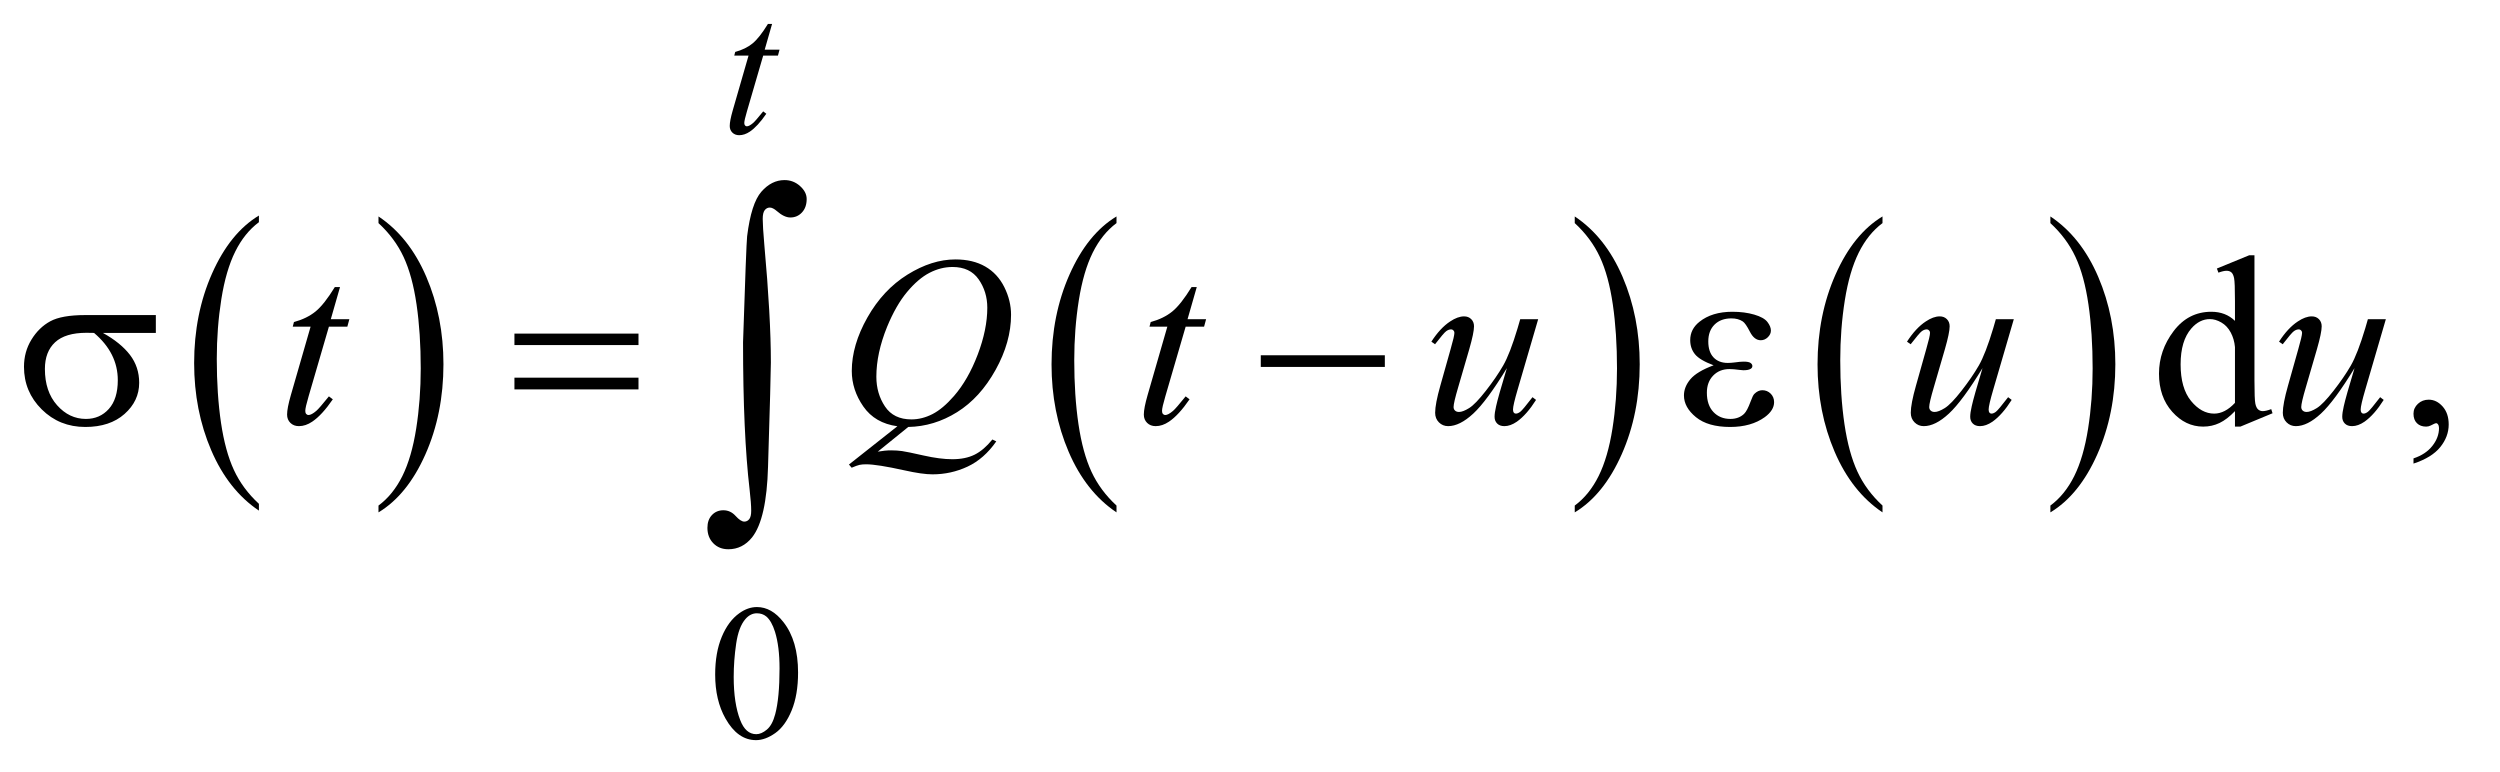 <?xml version="1.0" encoding="UTF-8"?>
<!DOCTYPE svg PUBLIC '-//W3C//DTD SVG 1.0//EN'
          'http://www.w3.org/TR/2001/REC-SVG-20010904/DTD/svg10.dtd'>
<svg stroke-dasharray="none" shape-rendering="auto" xmlns="http://www.w3.org/2000/svg" font-family="'Dialog'" text-rendering="auto" width="162" fill-opacity="1" color-interpolation="auto" color-rendering="auto" preserveAspectRatio="xMidYMid meet" font-size="12px" viewBox="0 0 162 50" fill="black" xmlns:xlink="http://www.w3.org/1999/xlink" stroke="black" image-rendering="auto" stroke-miterlimit="10" stroke-linecap="square" stroke-linejoin="miter" font-style="normal" stroke-width="1" height="50" stroke-dashoffset="0" font-weight="normal" stroke-opacity="1"
><!--Generated by the Batik Graphics2D SVG Generator--><defs id="genericDefs"
  /><g
  ><defs id="defs1"
    ><clipPath clipPathUnits="userSpaceOnUse" id="clipPath1"
      ><path d="M1.072 3.489 L103.437 3.489 L103.437 35.039 L1.072 35.039 L1.072 3.489 Z"
      /></clipPath
      ><clipPath clipPathUnits="userSpaceOnUse" id="clipPath2"
      ><path d="M34.239 111.824 L34.239 1123.051 L3304.699 1123.051 L3304.699 111.824 Z"
      /></clipPath
    ></defs
    ><g transform="scale(1.576,1.576) translate(-1.072,-3.489) matrix(0.031,0,0,0.031,0,0)"
    ><path d="M377.984 780.781 L377.984 789.797 Q337.359 762.516 314.719 709.703 Q292.078 656.891 292.078 594.125 Q292.078 528.828 315.891 475.188 Q339.703 421.531 377.984 398.438 L377.984 407.25 Q358.844 421.531 346.547 446.312 Q334.25 471.078 328.172 509.188 Q322.109 547.297 322.109 588.656 Q322.109 635.484 327.703 673.281 Q333.312 711.062 344.828 735.938 Q356.359 760.828 377.984 780.781 Z" stroke="none" clip-path="url(#clipPath2)"
    /></g
    ><g transform="matrix(0.049,0,0,0.049,-1.689,-5.498)"
    ><path d="M535 407.25 L535 398.438 Q575.625 425.516 598.266 478.328 Q620.906 531.125 620.906 593.906 Q620.906 659.203 597.094 712.953 Q573.281 766.703 535 789.797 L535 780.781 Q554.297 766.5 566.594 741.719 Q578.891 716.953 584.875 678.953 Q590.875 640.938 590.875 599.375 Q590.875 552.75 585.344 514.859 Q579.828 476.953 568.234 452.078 Q556.641 427.203 535 407.25 Z" stroke="none" clip-path="url(#clipPath2)"
    /></g
    ><g transform="matrix(0.049,0,0,0.049,-1.689,-5.498)"
    ><path d="M1510.984 780.781 L1510.984 789.797 Q1470.359 762.516 1447.719 709.703 Q1425.078 656.891 1425.078 594.125 Q1425.078 528.828 1448.891 475.188 Q1472.703 421.531 1510.984 398.438 L1510.984 407.25 Q1491.844 421.531 1479.547 446.312 Q1467.25 471.078 1461.172 509.188 Q1455.109 547.297 1455.109 588.656 Q1455.109 635.484 1460.703 673.281 Q1466.312 711.062 1477.828 735.938 Q1489.359 760.828 1510.984 780.781 Z" stroke="none" clip-path="url(#clipPath2)"
    /></g
    ><g transform="matrix(0.049,0,0,0.049,-1.689,-5.498)"
    ><path d="M2117 407.25 L2117 398.438 Q2157.625 425.516 2180.266 478.328 Q2202.906 531.125 2202.906 593.906 Q2202.906 659.203 2179.094 712.953 Q2155.281 766.703 2117 789.797 L2117 780.781 Q2136.297 766.5 2148.594 741.719 Q2160.891 716.953 2166.875 678.953 Q2172.875 640.938 2172.875 599.375 Q2172.875 552.75 2167.344 514.859 Q2161.828 476.953 2150.234 452.078 Q2138.641 427.203 2117 407.25 Z" stroke="none" clip-path="url(#clipPath2)"
    /></g
    ><g transform="matrix(0.049,0,0,0.049,-1.689,-5.498)"
    ><path d="M2523.984 780.781 L2523.984 789.797 Q2483.359 762.516 2460.719 709.703 Q2438.078 656.891 2438.078 594.125 Q2438.078 528.828 2461.891 475.188 Q2485.703 421.531 2523.984 398.438 L2523.984 407.25 Q2504.844 421.531 2492.547 446.312 Q2480.25 471.078 2474.172 509.188 Q2468.109 547.297 2468.109 588.656 Q2468.109 635.484 2473.703 673.281 Q2479.312 711.062 2490.828 735.938 Q2502.359 760.828 2523.984 780.781 Z" stroke="none" clip-path="url(#clipPath2)"
    /></g
    ><g transform="matrix(0.049,0,0,0.049,-1.689,-5.498)"
    ><path d="M2746 407.25 L2746 398.438 Q2786.625 425.516 2809.266 478.328 Q2831.906 531.125 2831.906 593.906 Q2831.906 659.203 2808.094 712.953 Q2784.281 766.703 2746 789.797 L2746 780.781 Q2765.297 766.5 2777.594 741.719 Q2789.891 716.953 2795.875 678.953 Q2801.875 640.938 2801.875 599.375 Q2801.875 552.75 2796.344 514.859 Q2790.828 476.953 2779.234 452.078 Q2767.641 427.203 2746 407.25 Z" stroke="none" clip-path="url(#clipPath2)"
    /></g
    ><g transform="matrix(0.049,0,0,0.049,-1.689,-5.498)"
    ><path d="M980.25 1004.25 Q980.25 975.25 989 954.312 Q997.75 933.375 1012.25 923.125 Q1023.5 915 1035.5 915 Q1055 915 1070.5 934.875 Q1089.875 959.5 1089.875 1001.625 Q1089.875 1031.125 1081.375 1051.75 Q1072.875 1072.375 1059.688 1081.688 Q1046.5 1091 1034.25 1091 Q1010 1091 993.875 1062.375 Q980.25 1038.25 980.25 1004.25 ZM1004.75 1007.375 Q1004.75 1042.375 1013.375 1064.5 Q1020.5 1083.125 1034.625 1083.125 Q1041.375 1083.125 1048.625 1077.062 Q1055.875 1071 1059.625 1056.75 Q1065.375 1035.25 1065.375 996.125 Q1065.375 967.125 1059.375 947.75 Q1054.875 933.375 1047.75 927.375 Q1042.625 923.25 1035.375 923.25 Q1026.875 923.25 1020.25 930.875 Q1011.25 941.25 1008 963.5 Q1004.75 985.75 1004.75 1007.375 Z" stroke="none" clip-path="url(#clipPath2)"
    /></g
    ><g transform="matrix(0.049,0,0,0.049,-1.689,-5.498)"
    ><path d="M2990.094 655.906 Q2979.625 666.844 2969.625 671.609 Q2959.625 676.375 2948.062 676.375 Q2924.625 676.375 2907.125 656.766 Q2889.625 637.156 2889.625 606.375 Q2889.625 575.594 2909 550.047 Q2928.375 524.5 2958.844 524.5 Q2977.75 524.5 2990.094 536.531 L2990.094 510.125 Q2990.094 485.594 2988.922 479.969 Q2987.75 474.344 2985.25 472.312 Q2982.75 470.281 2979 470.281 Q2974.938 470.281 2968.219 472.781 L2966.188 467.312 L3008.844 449.812 L3015.875 449.812 L3015.875 615.281 Q3015.875 640.438 3017.047 645.984 Q3018.219 651.531 3020.797 653.719 Q3023.375 655.906 3026.812 655.906 Q3031.031 655.906 3038.062 653.25 L3039.781 658.719 L2997.281 676.375 L2990.094 676.375 L2990.094 655.906 ZM2990.094 644.969 L2990.094 571.219 Q2989.156 560.594 2984.469 551.844 Q2979.781 543.094 2972.047 538.641 Q2964.312 534.188 2956.969 534.188 Q2943.219 534.188 2932.438 546.531 Q2918.219 562.781 2918.219 594.031 Q2918.219 625.594 2931.969 642.391 Q2945.719 659.188 2962.594 659.188 Q2976.812 659.188 2990.094 644.969 ZM3226.188 725.281 L3226.188 718.406 Q3242.281 713.094 3251.109 701.922 Q3259.938 690.75 3259.938 678.25 Q3259.938 675.281 3258.531 673.25 Q3257.438 671.844 3256.344 671.844 Q3254.625 671.844 3248.844 674.969 Q3246.031 676.375 3242.906 676.375 Q3235.25 676.375 3230.719 671.844 Q3226.188 667.312 3226.188 659.344 Q3226.188 651.688 3232.047 646.219 Q3237.906 640.75 3246.344 640.75 Q3256.656 640.75 3264.703 649.734 Q3272.75 658.719 3272.75 673.562 Q3272.75 689.656 3261.578 703.484 Q3250.406 717.312 3226.188 725.281 Z" stroke="none" clip-path="url(#clipPath2)"
    /></g
    ><g transform="matrix(0.049,0,0,0.049,-1.689,-5.498)"
    ><path d="M1055.5 143.875 L1045.75 177.875 L1065.375 177.875 L1063.25 185.75 L1043.75 185.75 L1022.25 259.5 Q1018.75 271.375 1018.75 274.875 Q1018.75 277 1019.75 278.125 Q1020.75 279.25 1022.125 279.25 Q1025.25 279.25 1030.375 274.875 Q1033.375 272.375 1043.75 259.5 L1047.875 262.625 Q1036.375 279.375 1026.125 286.25 Q1019.125 291 1012 291 Q1006.5 291 1003 287.562 Q999.5 284.125 999.5 278.75 Q999.5 272 1003.5 258.125 L1024.375 185.75 L1005.5 185.75 L1006.75 180.875 Q1020.5 177.125 1029.625 169.688 Q1038.75 162.25 1050 143.875 L1055.5 143.875 Z" stroke="none" clip-path="url(#clipPath2)"
    /></g
    ><g transform="matrix(0.049,0,0,0.049,-1.689,-5.498)"
    ><path d="M484.125 491.844 L471.938 534.344 L496.469 534.344 L493.812 544.188 L469.438 544.188 L442.562 636.375 Q438.188 651.219 438.188 655.594 Q438.188 658.25 439.438 659.656 Q440.688 661.062 442.406 661.062 Q446.312 661.062 452.719 655.594 Q456.469 652.469 469.438 636.375 L474.594 640.281 Q460.219 661.219 447.406 669.812 Q438.656 675.75 429.75 675.75 Q422.875 675.75 418.5 671.453 Q414.125 667.156 414.125 660.438 Q414.125 652 419.125 634.656 L445.219 544.188 L421.625 544.188 L423.188 538.094 Q440.375 533.406 451.781 524.109 Q463.188 514.812 477.25 491.844 L484.125 491.844 ZM1235.594 676.844 L1195.281 709.5 Q1204.812 707.781 1212.938 707.781 Q1220.75 707.781 1227.391 708.719 Q1234.031 709.656 1255.828 714.578 Q1277.625 719.5 1293.875 719.5 Q1311.219 719.5 1323.328 713.484 Q1335.438 707.469 1346.844 693.406 L1352 695.906 Q1335.906 719.031 1314.031 729.266 Q1292.156 739.5 1267.625 739.5 Q1254.031 739.5 1230.438 734.188 Q1194.344 726.219 1179.969 726.219 Q1174.5 726.219 1171.062 727 Q1167.625 727.781 1160.75 730.75 L1157.156 726.531 L1221.219 675.906 Q1191.531 671.844 1176.219 649.812 Q1160.906 627.781 1160.906 602.781 Q1160.906 568.562 1181.609 532 Q1202.312 495.438 1234.578 475.359 Q1266.844 455.281 1297.938 455.281 Q1321.062 455.281 1337.391 464.656 Q1353.719 474.031 1362.625 491.922 Q1371.531 509.812 1371.531 528.562 Q1371.531 564.5 1351.062 601.375 Q1330.594 638.25 1300.203 657.234 Q1269.812 676.219 1235.594 676.844 ZM1294.188 465.281 Q1278.562 465.281 1263.641 473.016 Q1248.719 480.75 1234.031 498.328 Q1219.344 515.906 1207.625 544.344 Q1193.406 579.344 1193.406 610.438 Q1193.406 632.625 1204.812 649.734 Q1216.219 666.844 1239.812 666.844 Q1253.875 666.844 1267.625 659.812 Q1281.375 652.781 1296.062 635.906 Q1314.812 614.344 1327.469 581.062 Q1340.125 547.781 1340.125 519.188 Q1340.125 498.094 1328.719 481.688 Q1317.312 465.281 1294.188 465.281 ZM1617.125 491.844 L1604.938 534.344 L1629.469 534.344 L1626.812 544.188 L1602.438 544.188 L1575.562 636.375 Q1571.188 651.219 1571.188 655.594 Q1571.188 658.25 1572.438 659.656 Q1573.688 661.062 1575.406 661.062 Q1579.312 661.062 1585.719 655.594 Q1589.469 652.469 1602.438 636.375 L1607.594 640.281 Q1593.219 661.219 1580.406 669.812 Q1571.656 675.75 1562.75 675.75 Q1555.875 675.75 1551.5 671.453 Q1547.125 667.156 1547.125 660.438 Q1547.125 652 1552.125 634.656 L1578.219 544.188 L1554.625 544.188 L1556.188 538.094 Q1573.375 533.406 1584.781 524.109 Q1596.188 514.812 1610.25 491.844 L1617.125 491.844 ZM2068.625 534.344 L2041.438 627.469 Q2035.344 648.25 2035.344 653.719 Q2035.344 656.531 2036.359 657.859 Q2037.375 659.188 2039.094 659.188 Q2041.75 659.188 2044.953 656.766 Q2048.156 654.344 2061.125 637.469 L2065.812 641.062 Q2053.469 660.594 2040.5 669.812 Q2031.906 675.75 2023.938 675.75 Q2017.844 675.75 2014.406 672.312 Q2010.969 668.875 2010.969 663.406 Q2010.969 658.094 2013 649.344 Q2015.5 637.781 2027.219 599.031 Q2000.656 642.625 1982.766 659.188 Q1964.875 675.75 1949.562 675.75 Q1942.375 675.75 1937.375 670.75 Q1932.375 665.75 1932.375 658.094 Q1932.375 646.375 1939.25 622.156 L1952.844 573.875 Q1957.844 556.531 1957.844 552.312 Q1957.844 550.438 1956.516 549.109 Q1955.188 547.781 1953.625 547.781 Q1950.344 547.781 1947.062 550.125 Q1943.781 552.469 1932.219 567.469 L1927.375 564.031 Q1939.094 545.906 1952.219 537.312 Q1962.219 530.594 1970.656 530.594 Q1976.438 530.594 1980.109 534.266 Q1983.781 537.938 1983.781 543.719 Q1983.781 552.156 1977.531 573.875 L1962.844 624.344 Q1956.75 644.969 1956.75 650.438 Q1956.75 653.406 1958.703 655.203 Q1960.656 657 1963.938 657 Q1969.094 657 1977.375 651.844 Q1985.656 646.688 1999.484 628.953 Q2013.312 611.219 2022.297 595.672 Q2031.281 580.125 2041.438 546.219 L2044.875 534.344 L2068.625 534.344 ZM2697.625 534.344 L2670.438 627.469 Q2664.344 648.25 2664.344 653.719 Q2664.344 656.531 2665.359 657.859 Q2666.375 659.188 2668.094 659.188 Q2670.75 659.188 2673.953 656.766 Q2677.156 654.344 2690.125 637.469 L2694.812 641.062 Q2682.469 660.594 2669.5 669.812 Q2660.906 675.75 2652.938 675.75 Q2646.844 675.75 2643.406 672.312 Q2639.969 668.875 2639.969 663.406 Q2639.969 658.094 2642 649.344 Q2644.5 637.781 2656.219 599.031 Q2629.656 642.625 2611.766 659.188 Q2593.875 675.75 2578.562 675.75 Q2571.375 675.75 2566.375 670.75 Q2561.375 665.75 2561.375 658.094 Q2561.375 646.375 2568.25 622.156 L2581.844 573.875 Q2586.844 556.531 2586.844 552.312 Q2586.844 550.438 2585.516 549.109 Q2584.188 547.781 2582.625 547.781 Q2579.344 547.781 2576.062 550.125 Q2572.781 552.469 2561.219 567.469 L2556.375 564.031 Q2568.094 545.906 2581.219 537.312 Q2591.219 530.594 2599.656 530.594 Q2605.438 530.594 2609.109 534.266 Q2612.781 537.938 2612.781 543.719 Q2612.781 552.156 2606.531 573.875 L2591.844 624.344 Q2585.75 644.969 2585.75 650.438 Q2585.75 653.406 2587.703 655.203 Q2589.656 657 2592.938 657 Q2598.094 657 2606.375 651.844 Q2614.656 646.688 2628.484 628.953 Q2642.312 611.219 2651.297 595.672 Q2660.281 580.125 2670.438 546.219 L2673.875 534.344 L2697.625 534.344 ZM3189.625 534.344 L3162.438 627.469 Q3156.344 648.25 3156.344 653.719 Q3156.344 656.531 3157.359 657.859 Q3158.375 659.188 3160.094 659.188 Q3162.75 659.188 3165.953 656.766 Q3169.156 654.344 3182.125 637.469 L3186.812 641.062 Q3174.469 660.594 3161.5 669.812 Q3152.906 675.75 3144.938 675.75 Q3138.844 675.75 3135.406 672.312 Q3131.969 668.875 3131.969 663.406 Q3131.969 658.094 3134 649.344 Q3136.5 637.781 3148.219 599.031 Q3121.656 642.625 3103.766 659.188 Q3085.875 675.75 3070.562 675.75 Q3063.375 675.75 3058.375 670.75 Q3053.375 665.75 3053.375 658.094 Q3053.375 646.375 3060.25 622.156 L3073.844 573.875 Q3078.844 556.531 3078.844 552.312 Q3078.844 550.438 3077.516 549.109 Q3076.188 547.781 3074.625 547.781 Q3071.344 547.781 3068.062 550.125 Q3064.781 552.469 3053.219 567.469 L3048.375 564.031 Q3060.094 545.906 3073.219 537.312 Q3083.219 530.594 3091.656 530.594 Q3097.438 530.594 3101.109 534.266 Q3104.781 537.938 3104.781 543.719 Q3104.781 552.156 3098.531 573.875 L3083.844 624.344 Q3077.75 644.969 3077.75 650.438 Q3077.75 653.406 3079.703 655.203 Q3081.656 657 3084.938 657 Q3090.094 657 3098.375 651.844 Q3106.656 646.688 3120.484 628.953 Q3134.312 611.219 3143.297 595.672 Q3152.281 580.125 3162.438 546.219 L3165.875 534.344 L3189.625 534.344 Z" stroke="none" clip-path="url(#clipPath2)"
    /></g
    ><g transform="matrix(0.049,0,0,0.049,-1.689,-5.498)"
    ><path d="M240.562 552.469 L170.562 552.469 Q194.156 565.594 206.344 581.531 Q218.531 597.469 218.531 618.406 Q218.531 642.469 199.156 659.656 Q179.781 676.844 147.281 676.844 Q113.062 676.844 89.625 653.562 Q66.188 630.281 66.188 597.312 Q66.188 577.469 76.031 561.375 Q85.875 545.281 100.953 537.078 Q116.031 528.875 147.125 528.875 L240.562 528.875 L240.562 552.469 ZM158.844 552.469 Q152.281 552.312 148.844 552.312 Q120.875 552.312 107.359 564.812 Q93.844 577.312 93.844 600.125 Q93.844 629.969 109.938 648.094 Q126.031 666.219 148.062 666.219 Q166.5 666.219 178.375 653.016 Q190.25 639.812 190.25 614.969 Q190.25 579.031 158.844 552.469 ZM714.781 553.406 L878.844 553.406 L878.844 568.562 L714.781 568.562 L714.781 553.406 ZM714.781 611.688 L878.844 611.688 L878.844 627.156 L714.781 627.156 L714.781 611.688 ZM1701.781 582 L1865.844 582 L1865.844 597.469 L1701.781 597.469 L1701.781 582 ZM2300.625 595.281 Q2282.188 588.406 2275.938 580.594 Q2269.688 572.781 2269.688 562 Q2269.688 547.469 2281.875 537.781 Q2298.438 524.5 2325.469 524.5 Q2341.562 524.5 2354.375 528.25 Q2367.188 532 2371.797 538.016 Q2376.406 544.031 2376.406 549.344 Q2376.406 554.188 2372.344 558.172 Q2368.281 562.156 2362.969 562.156 Q2354.375 562.156 2348.672 550.984 Q2342.969 539.812 2339.219 537.312 Q2333.125 533.25 2324.219 533.25 Q2310.156 533.25 2301.875 541.453 Q2293.594 549.656 2293.594 563.719 Q2293.594 577.469 2300.469 584.812 Q2307.344 592.156 2319.375 592.156 Q2323.438 592.156 2328.281 591.531 Q2335.938 590.438 2340.312 590.438 Q2347.031 590.438 2349.453 592.156 Q2351.875 593.875 2351.875 596.219 Q2351.875 598.562 2349.844 599.812 Q2347.031 601.844 2340 601.844 Q2338.438 601.844 2334.844 601.375 Q2326.719 600.281 2321.562 600.281 Q2308.438 600.281 2300.078 608.875 Q2291.719 617.469 2291.719 631.531 Q2291.719 647.938 2300.391 657.078 Q2309.062 666.219 2322.812 666.219 Q2333.906 666.219 2340.938 659.5 Q2345 655.594 2349.531 643.25 Q2352.5 635.125 2354.375 633.25 Q2359.375 628.25 2365 628.25 Q2371.562 628.25 2376.094 632.781 Q2380.625 637.312 2380.625 644.031 Q2380.625 654.812 2368.281 663.875 Q2350.312 676.844 2322.5 676.844 Q2293.125 676.844 2277.266 663.875 Q2261.406 650.906 2261.406 635.125 Q2261.406 623.875 2269.922 613.719 Q2278.438 603.562 2300.625 595.281 Z" stroke="none" clip-path="url(#clipPath2)"
    /></g
    ><g transform="matrix(0.049,0,0,0.049,-1.689,-5.498)"
    ><path d="M1017.109 564.812 Q1021.328 435.672 1022.5 424.656 Q1027.891 381.062 1041.359 365.719 Q1054.844 350.359 1071.953 350.359 Q1083.672 350.359 1092.453 358.219 Q1101.25 366.062 1101.25 375.438 Q1101.25 386.453 1095.031 393.141 Q1088.828 399.812 1079.688 399.812 Q1071.484 399.812 1061.875 391.375 Q1056.484 386.688 1052.5 386.688 Q1048.516 386.688 1045.812 390.094 Q1043.125 393.484 1043.125 401.688 Q1043.125 411.531 1045.234 435.672 Q1053.906 531.766 1053.906 591.531 Q1053.906 607.234 1050.156 729.344 Q1048.281 798.484 1029.062 822.859 Q1016.406 838.562 997.656 838.562 Q985.469 838.562 977.734 830.594 Q970 822.625 970 810.203 Q970 799.656 975.969 793.328 Q981.953 787 991.094 787 Q1000.469 787 1007.266 794.5 Q1014.062 802 1018.75 802 Q1022.734 802 1025.312 798.719 Q1027.891 795.438 1027.891 787.703 Q1027.891 777.859 1025.781 759.578 Q1017.109 685.75 1017.109 564.812 Z" stroke="none" clip-path="url(#clipPath2)"
    /></g
  ></g
></svg
>
